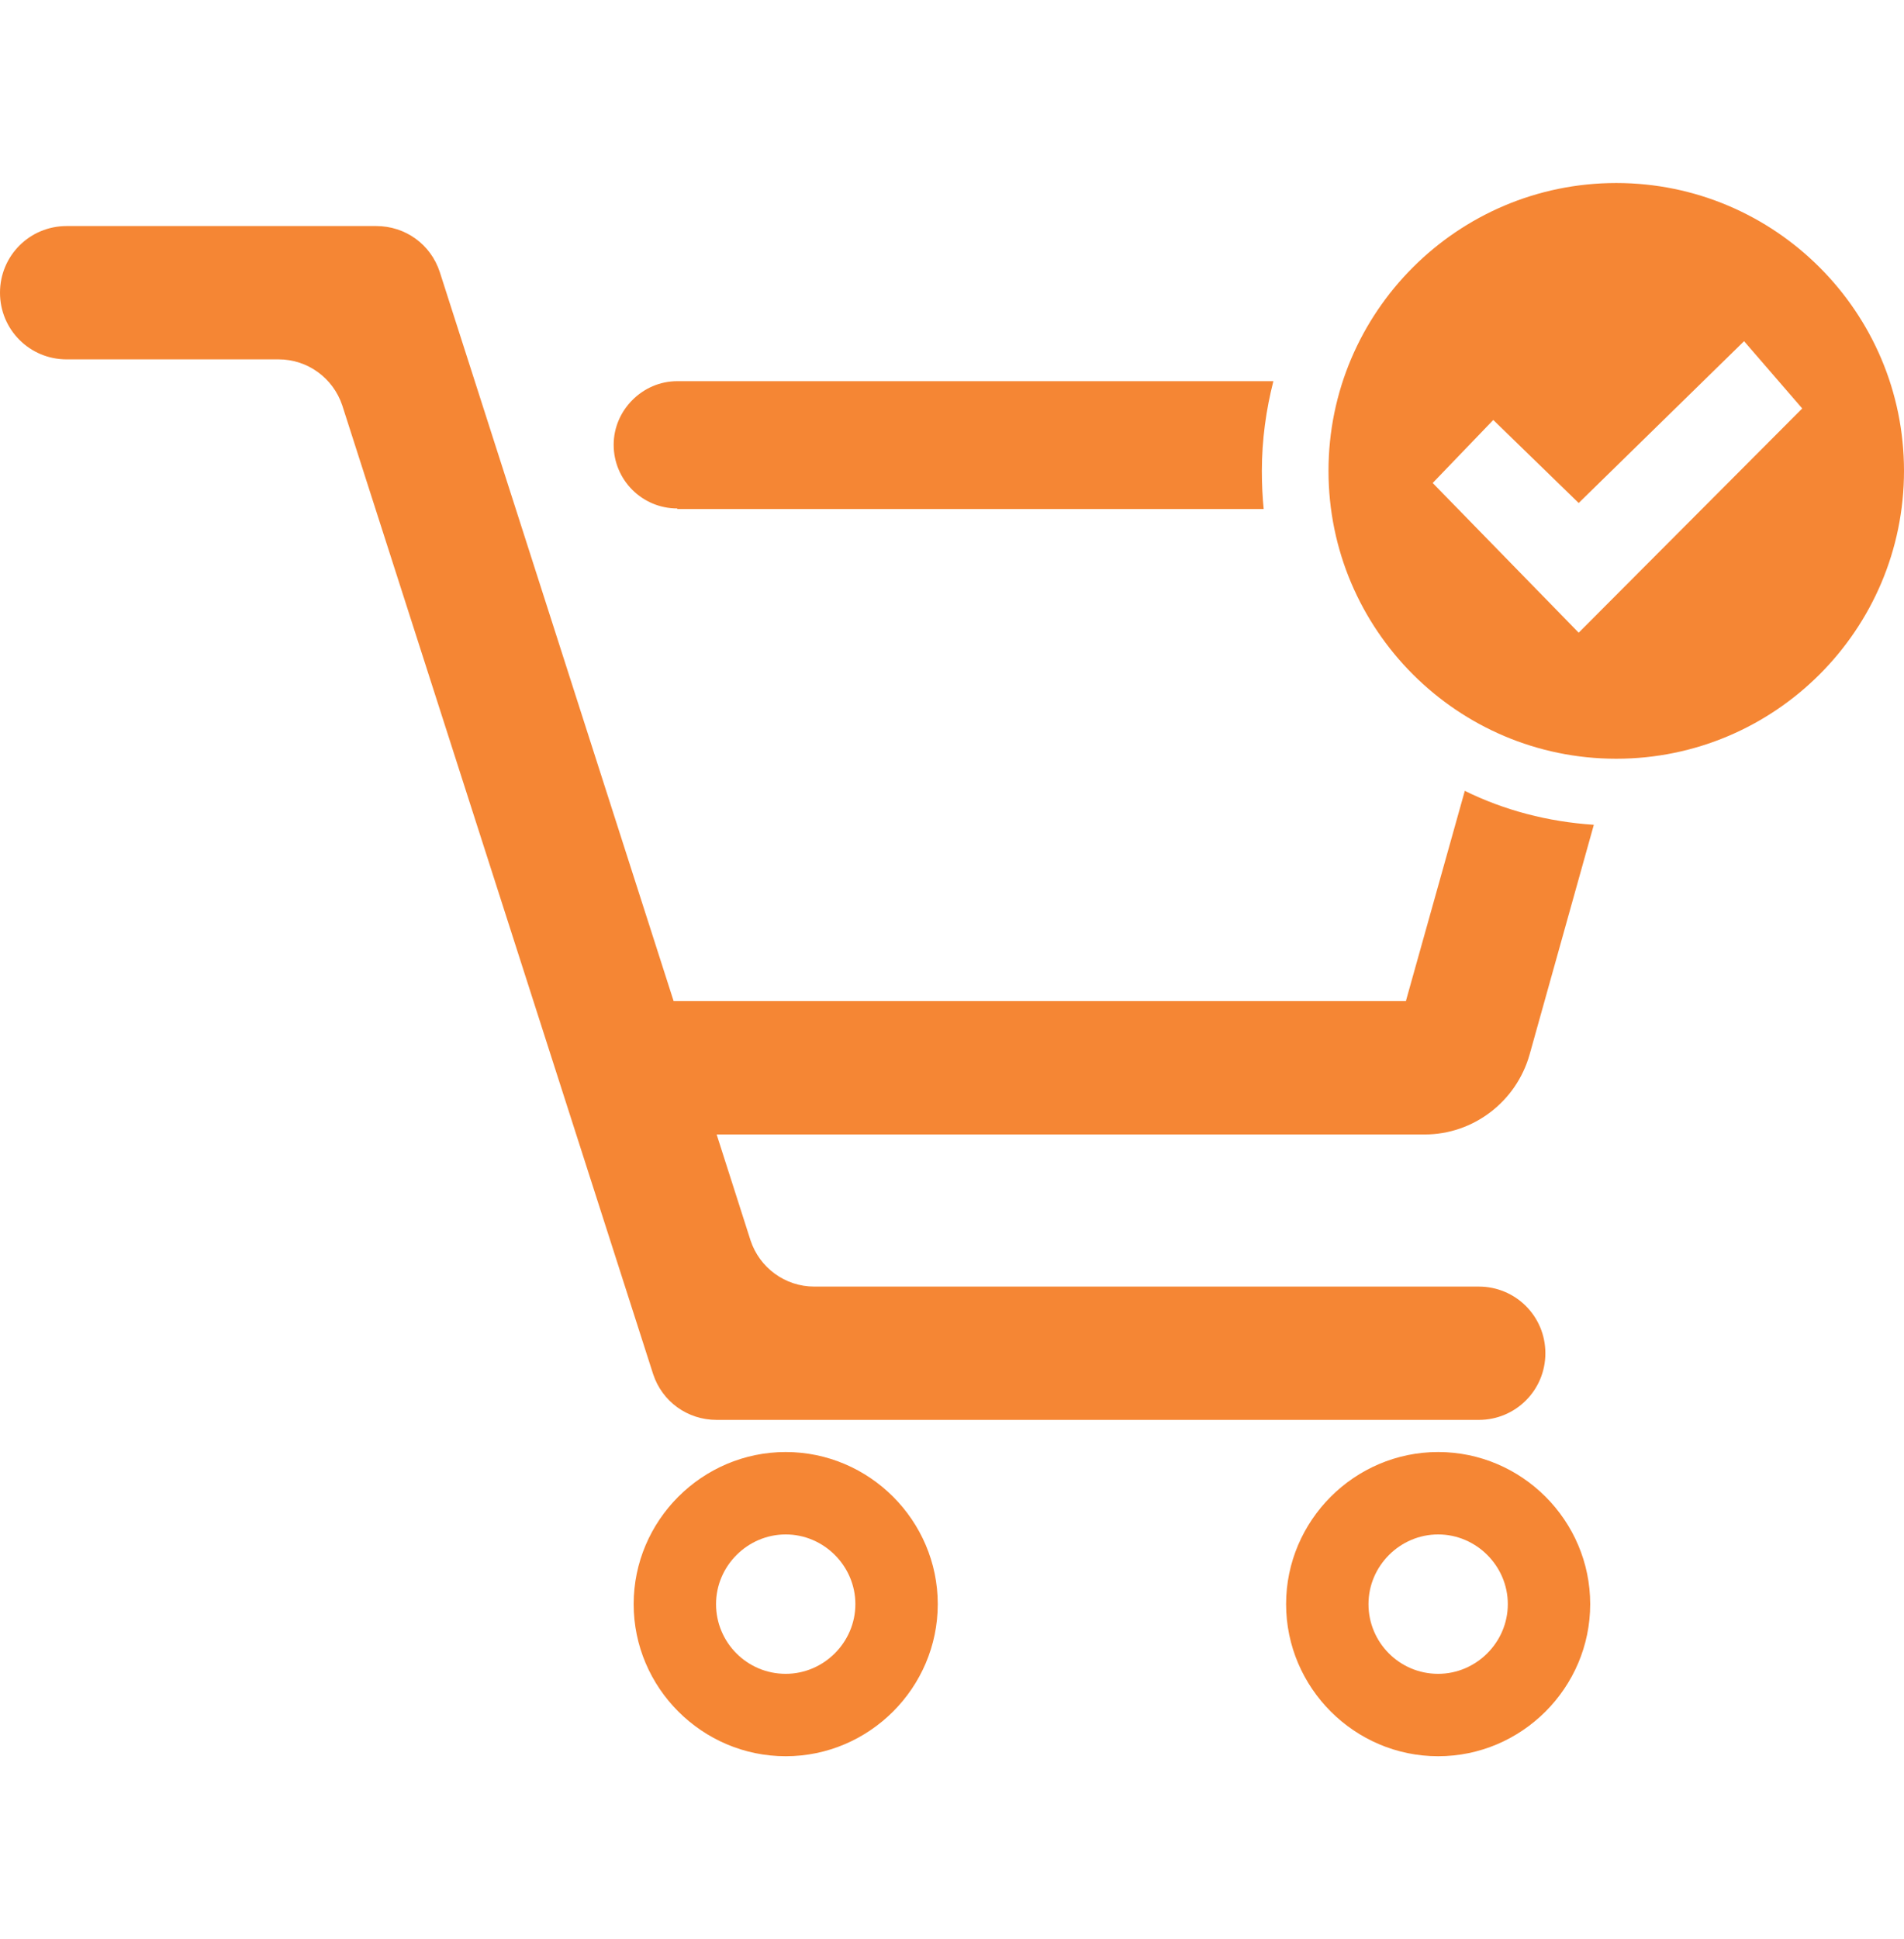 <svg xmlns="http://www.w3.org/2000/svg" id="Layer_1" data-name="Layer 1" viewBox="0 0 31.43 32"><defs><style>      .cls-1 {        fill: #f58634;      }    </style></defs><path class="cls-1" d="m11.18,8.4h9.68c-.02-.2-.03-.41-.03-.63,0-.51.07-1.01.19-1.48h-9.84c-.29,0-.55.12-.74.31-.19.19-.31.45-.31.74,0,.58.47,1.05,1.05,1.05Z"></path><path class="cls-1" d="m12.97,23.96c-1.38,0-2.51,1.13-2.51,2.51s1.13,2.51,2.51,2.51,2.51-1.13,2.51-2.51-1.13-2.51-2.51-2.51Zm0,3.66c-.64,0-1.15-.52-1.15-1.15s.52-1.15,1.15-1.15,1.15.52,1.15,1.15-.52,1.15-1.15,1.15Z"></path><path class="cls-1" d="m23.74,23.96c-1.38,0-2.51,1.13-2.51,2.51s1.13,2.51,2.51,2.51,2.51-1.13,2.51-2.51-1.13-2.51-2.51-2.51Zm0,3.66c-.64,0-1.15-.52-1.15-1.15s.52-1.15,1.15-1.15,1.15.52,1.15,1.15-.52,1.15-1.15,1.15Z"></path><path class="cls-1" d="m23.21,16.52h-12.09l-3.86-12.03c-.15-.46-.57-.76-1.05-.76H1.1c-.61,0-1.1.49-1.1,1.1s.49,1.1,1.1,1.1h3.5c.48,0,.9.31,1.05.76l5.13,15.98c.15.46.57.76,1.05.76h12.58c.61,0,1.1-.49,1.1-1.1s-.49-1.1-1.1-1.1h-10.97c-.48,0-.9-.31-1.05-.76l-.56-1.75h11.69c.8,0,1.51-.54,1.73-1.32l1.06-3.79c-.76-.05-1.48-.24-2.13-.56l-.97,3.46Z"></path><path class="cls-1" d="m26.68,3.02c-2.62,0-4.75,2.13-4.75,4.75s2.13,4.75,4.75,4.75,4.75-2.13,4.75-4.75-2.13-4.75-4.75-4.75Zm-.63,7.41l-2.4-2.46,1-1.04,1.41,1.37,2.73-2.67.96,1.11-3.69,3.7Z"></path></svg>